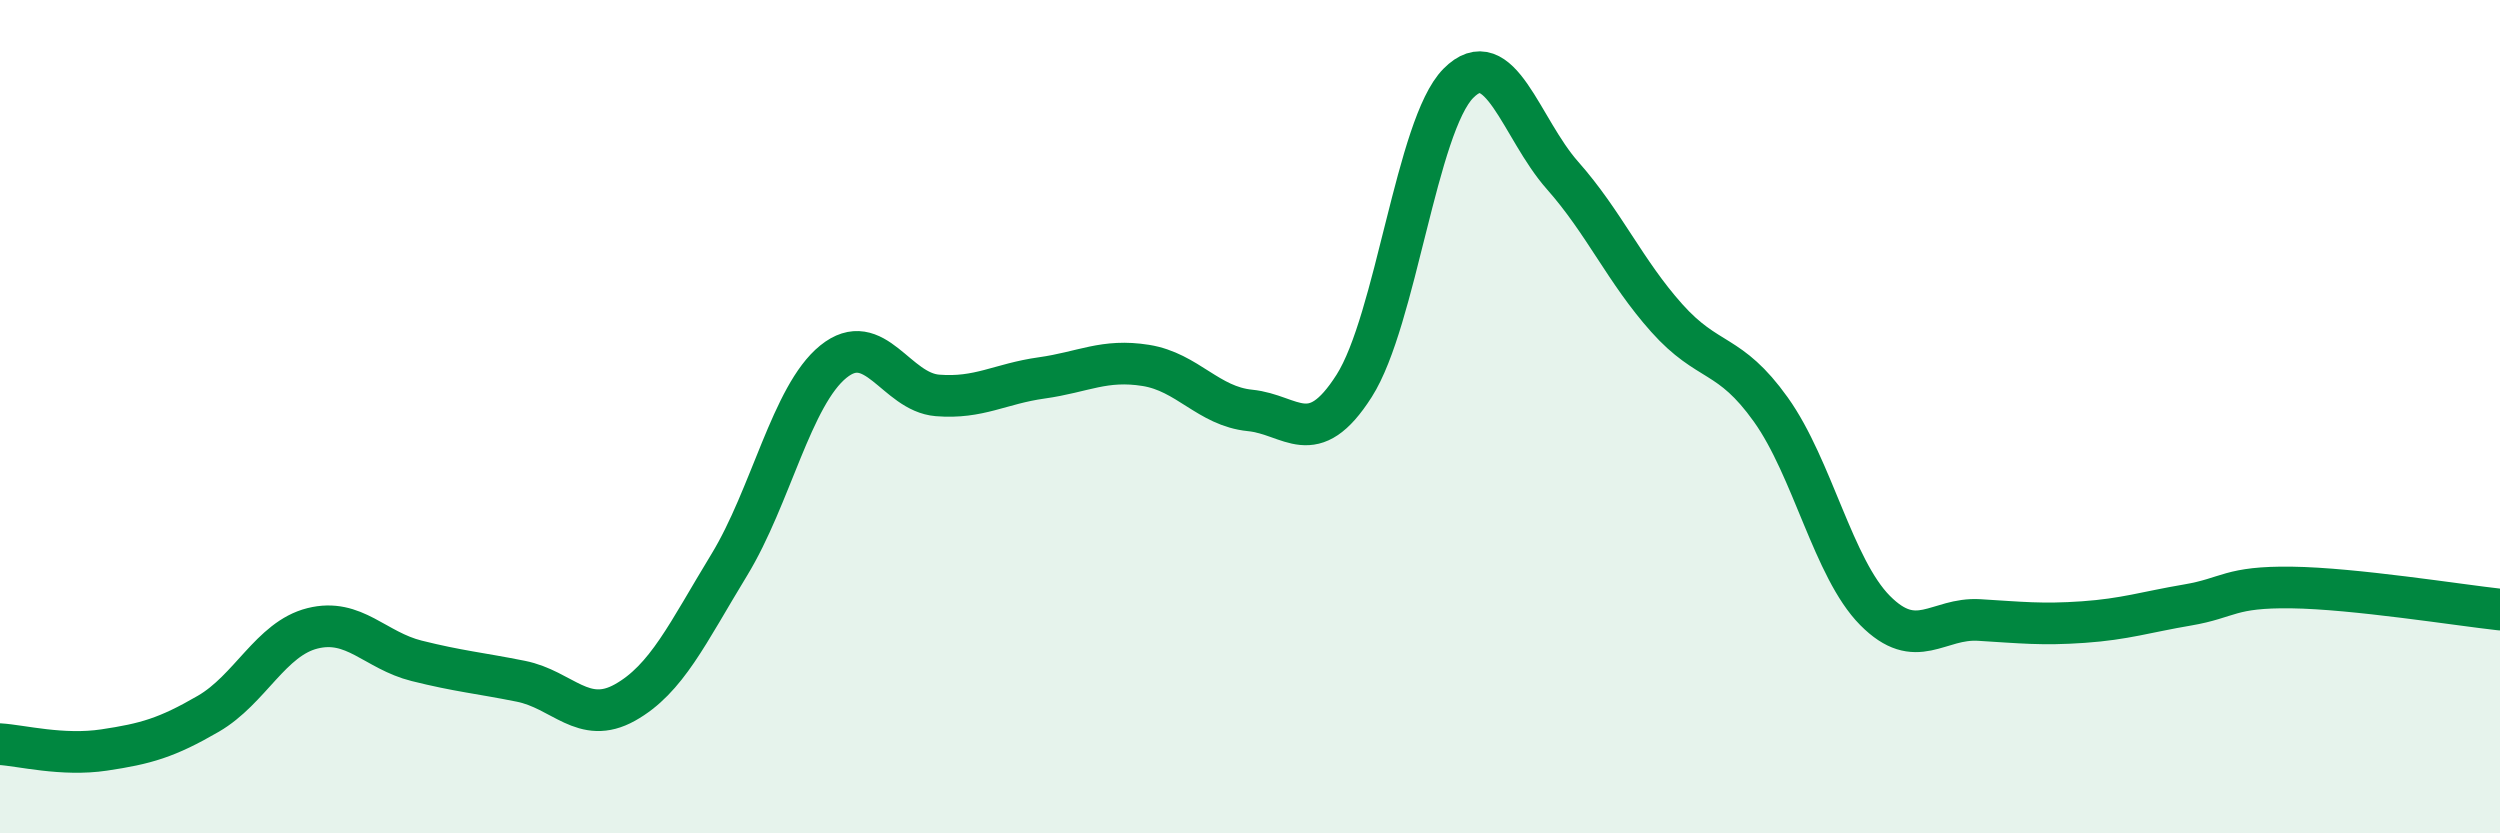 
    <svg width="60" height="20" viewBox="0 0 60 20" xmlns="http://www.w3.org/2000/svg">
      <path
        d="M 0,17.86 C 0.5,17.89 1.5,18.15 2.5,18 C 3.5,17.85 4,17.71 5,17.13 C 6,16.55 6.5,15.33 7.5,15.08 C 8.5,14.83 9,15.61 10,15.86 C 11,16.11 11.5,16.15 12.5,16.35 C 13.5,16.55 14,17.42 15,16.86 C 16,16.3 16.5,15.2 17.5,13.56 C 18.5,11.92 19,9.49 20,8.68 C 21,7.87 21.5,9.41 22.5,9.49 C 23.5,9.57 24,9.21 25,9.07 C 26,8.93 26.5,8.61 27.5,8.77 C 28.5,8.93 29,9.75 30,9.85 C 31,9.95 31.5,10.83 32.5,9.26 C 33.5,7.69 34,3.01 35,2 C 36,0.99 36.5,3.08 37.5,4.21 C 38.5,5.34 39,6.51 40,7.63 C 41,8.75 41.5,8.43 42.5,9.83 C 43.5,11.23 44,13.64 45,14.65 C 46,15.66 46.5,14.82 47.5,14.88 C 48.5,14.94 49,15 50,14.93 C 51,14.86 51.5,14.69 52.5,14.52 C 53.5,14.35 53.5,14.08 55,14.1 C 56.5,14.12 59,14.52 60,14.63L60 20L0 20Z"
        fill="#008740"
        opacity="0.1"
        stroke-linecap="round"
        stroke-linejoin="round"
      />
      <path
        d="M 0,17.86 C 0.5,17.89 1.5,18.15 2.5,18 C 3.5,17.85 4,17.71 5,17.13 C 6,16.55 6.5,15.33 7.5,15.08 C 8.5,14.83 9,15.61 10,15.86 C 11,16.11 11.5,16.15 12.5,16.35 C 13.5,16.55 14,17.42 15,16.86 C 16,16.3 16.5,15.2 17.5,13.56 C 18.5,11.92 19,9.49 20,8.68 C 21,7.87 21.5,9.41 22.5,9.49 C 23.5,9.57 24,9.21 25,9.07 C 26,8.93 26.5,8.61 27.5,8.77 C 28.5,8.93 29,9.75 30,9.85 C 31,9.95 31.5,10.83 32.5,9.26 C 33.5,7.69 34,3.01 35,2 C 36,0.99 36.5,3.08 37.5,4.21 C 38.5,5.34 39,6.51 40,7.63 C 41,8.75 41.5,8.43 42.5,9.83 C 43.5,11.23 44,13.64 45,14.65 C 46,15.66 46.5,14.82 47.5,14.88 C 48.5,14.94 49,15 50,14.93 C 51,14.86 51.5,14.69 52.5,14.52 C 53.5,14.35 53.5,14.08 55,14.1 C 56.5,14.12 59,14.52 60,14.63"
        stroke="#008740"
        stroke-width="1"
        fill="none"
        stroke-linecap="round"
        stroke-linejoin="round"
      />
    </svg>
  